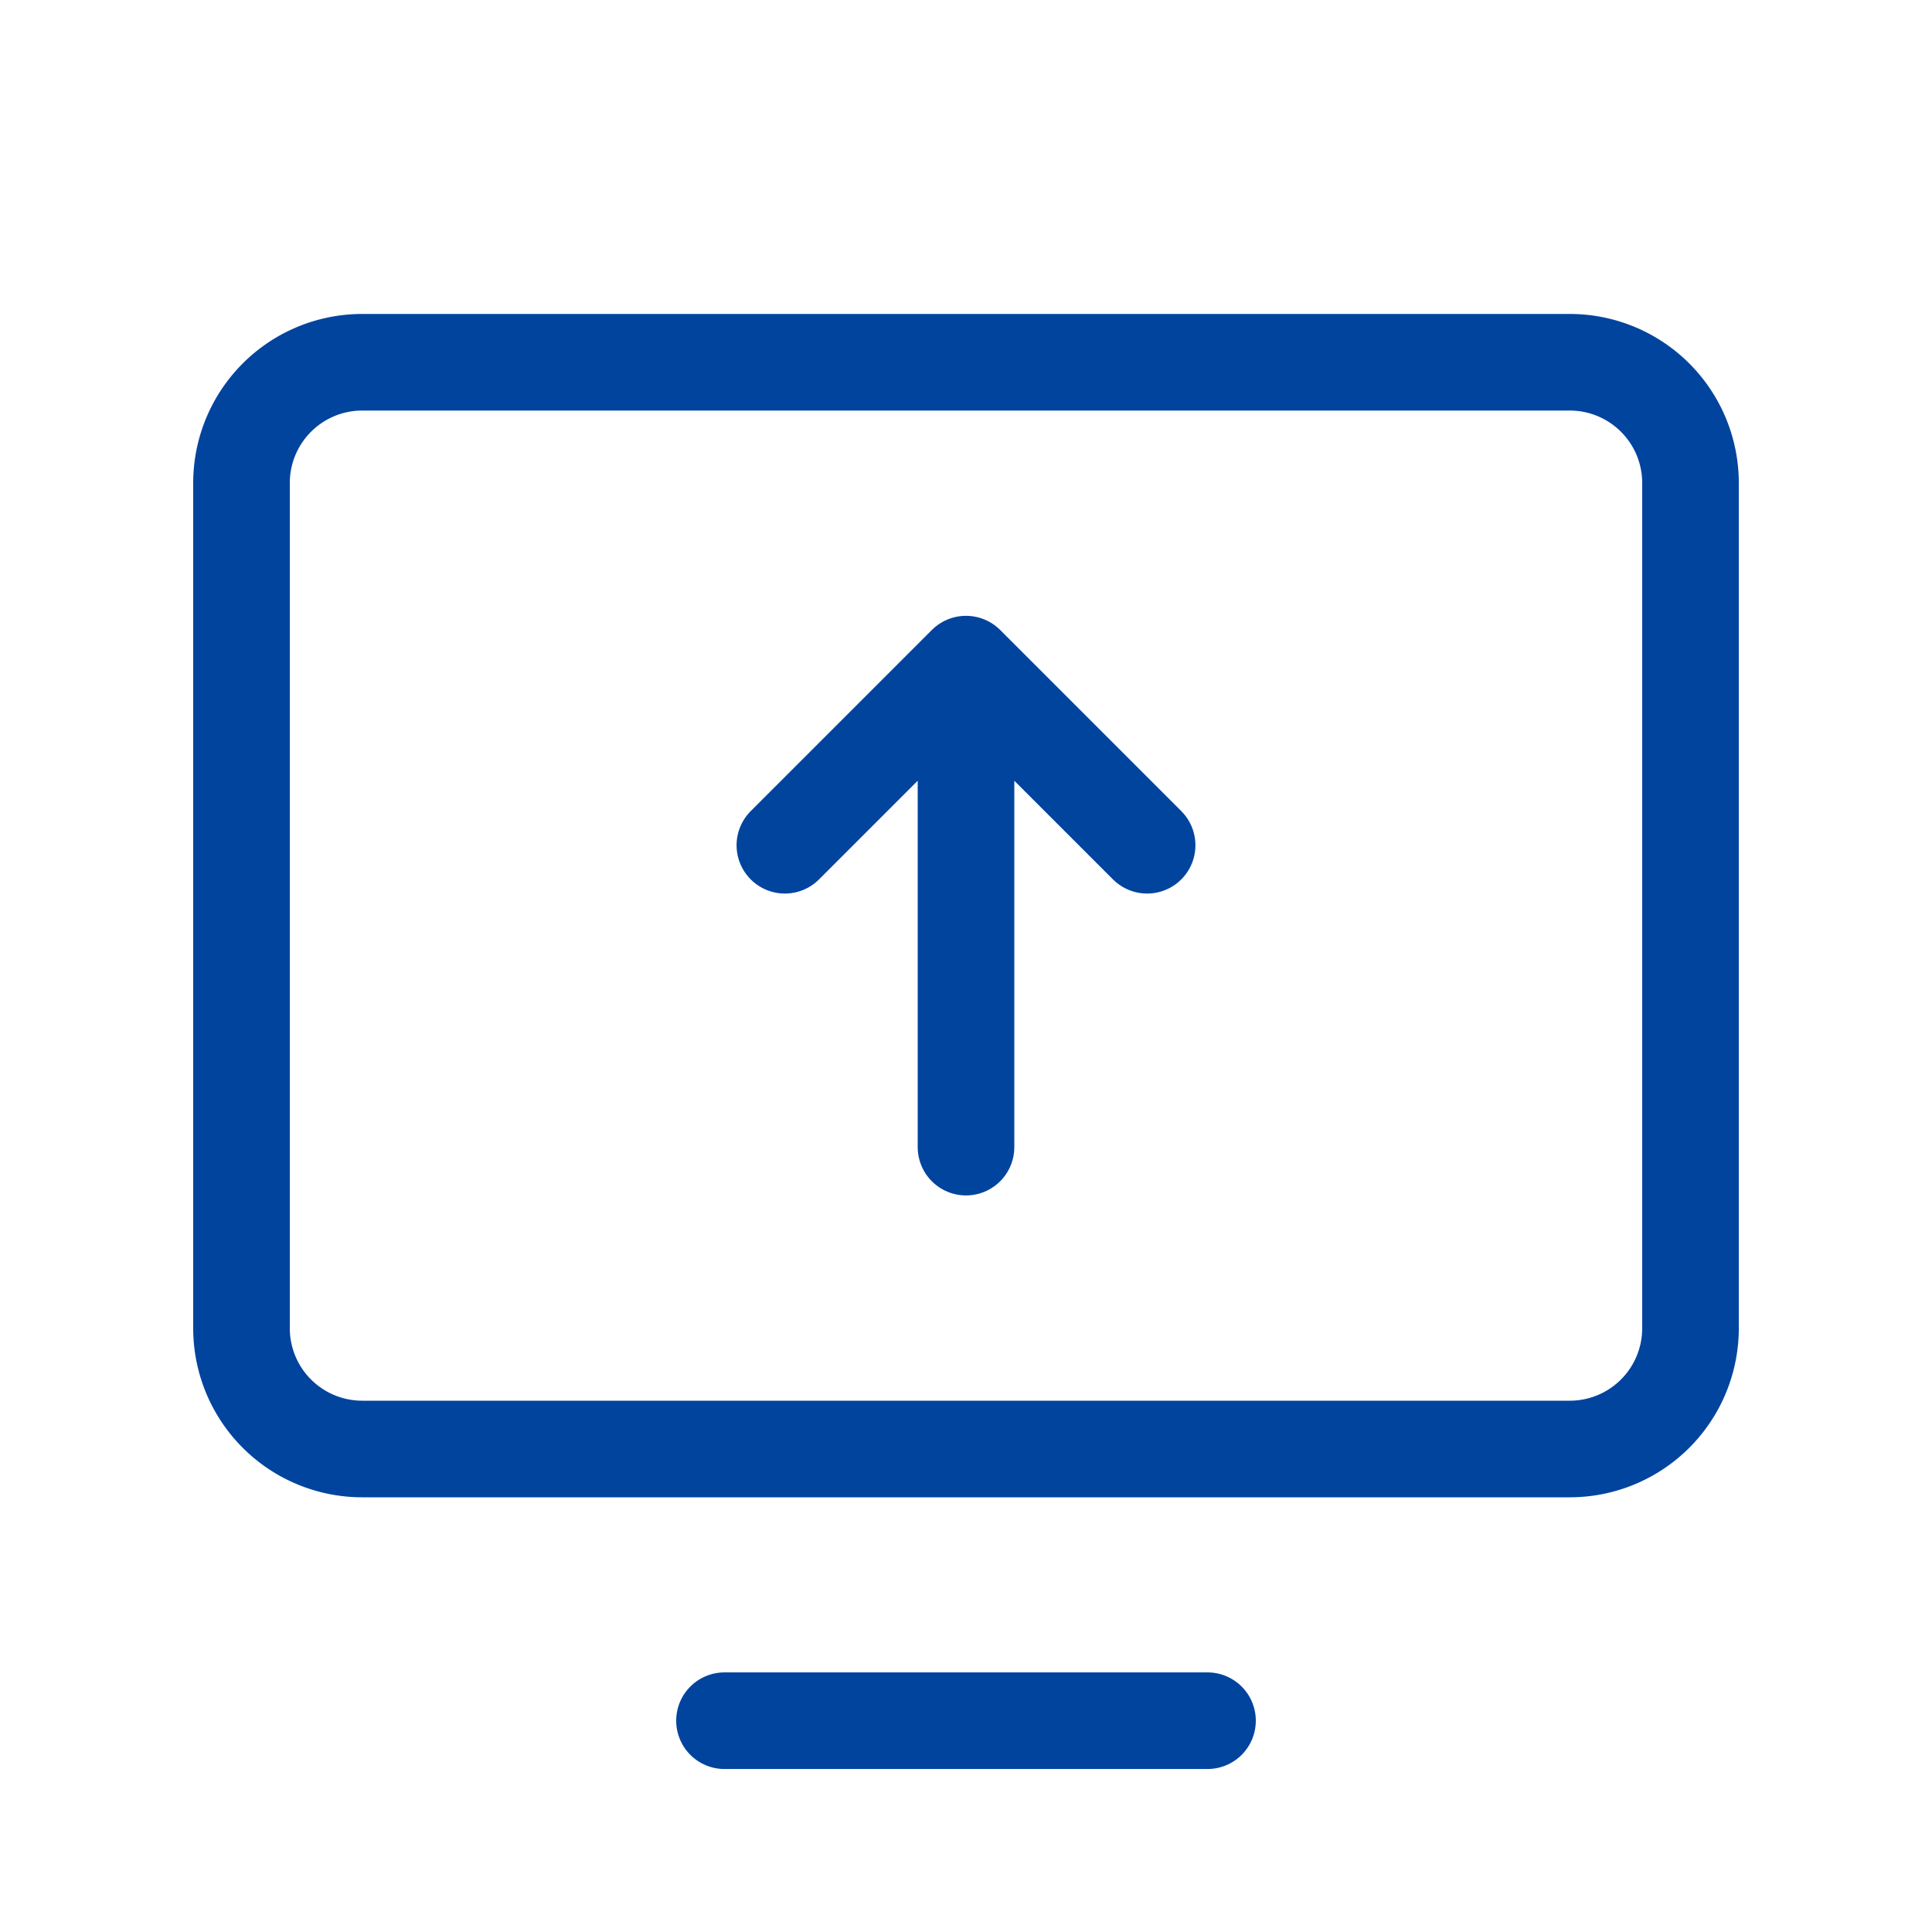 <svg width="60" height="60" fill="none" xmlns="http://www.w3.org/2000/svg"><g clip-path="url(#a)" stroke="#01449E" stroke-width="3" stroke-linecap="round" stroke-linejoin="round"><path d="M11.25 45h37.5a3.75 3.75 0 0 0 3.75-3.75V15a3.75 3.75 0 0 0-3.75-3.75h-37.5A3.75 3.75 0 0 0 7.5 15v26.25A3.75 3.75 0 0 0 11.25 45ZM37.5 53.438h-15"/><path d="M24.375 26.25 30 20.625l5.625 5.625M30 20.625v15"/></g><defs><clipPath id="a"><path fill="#fff" d="M0 0h60v60H0z"/></clipPath></defs></svg>